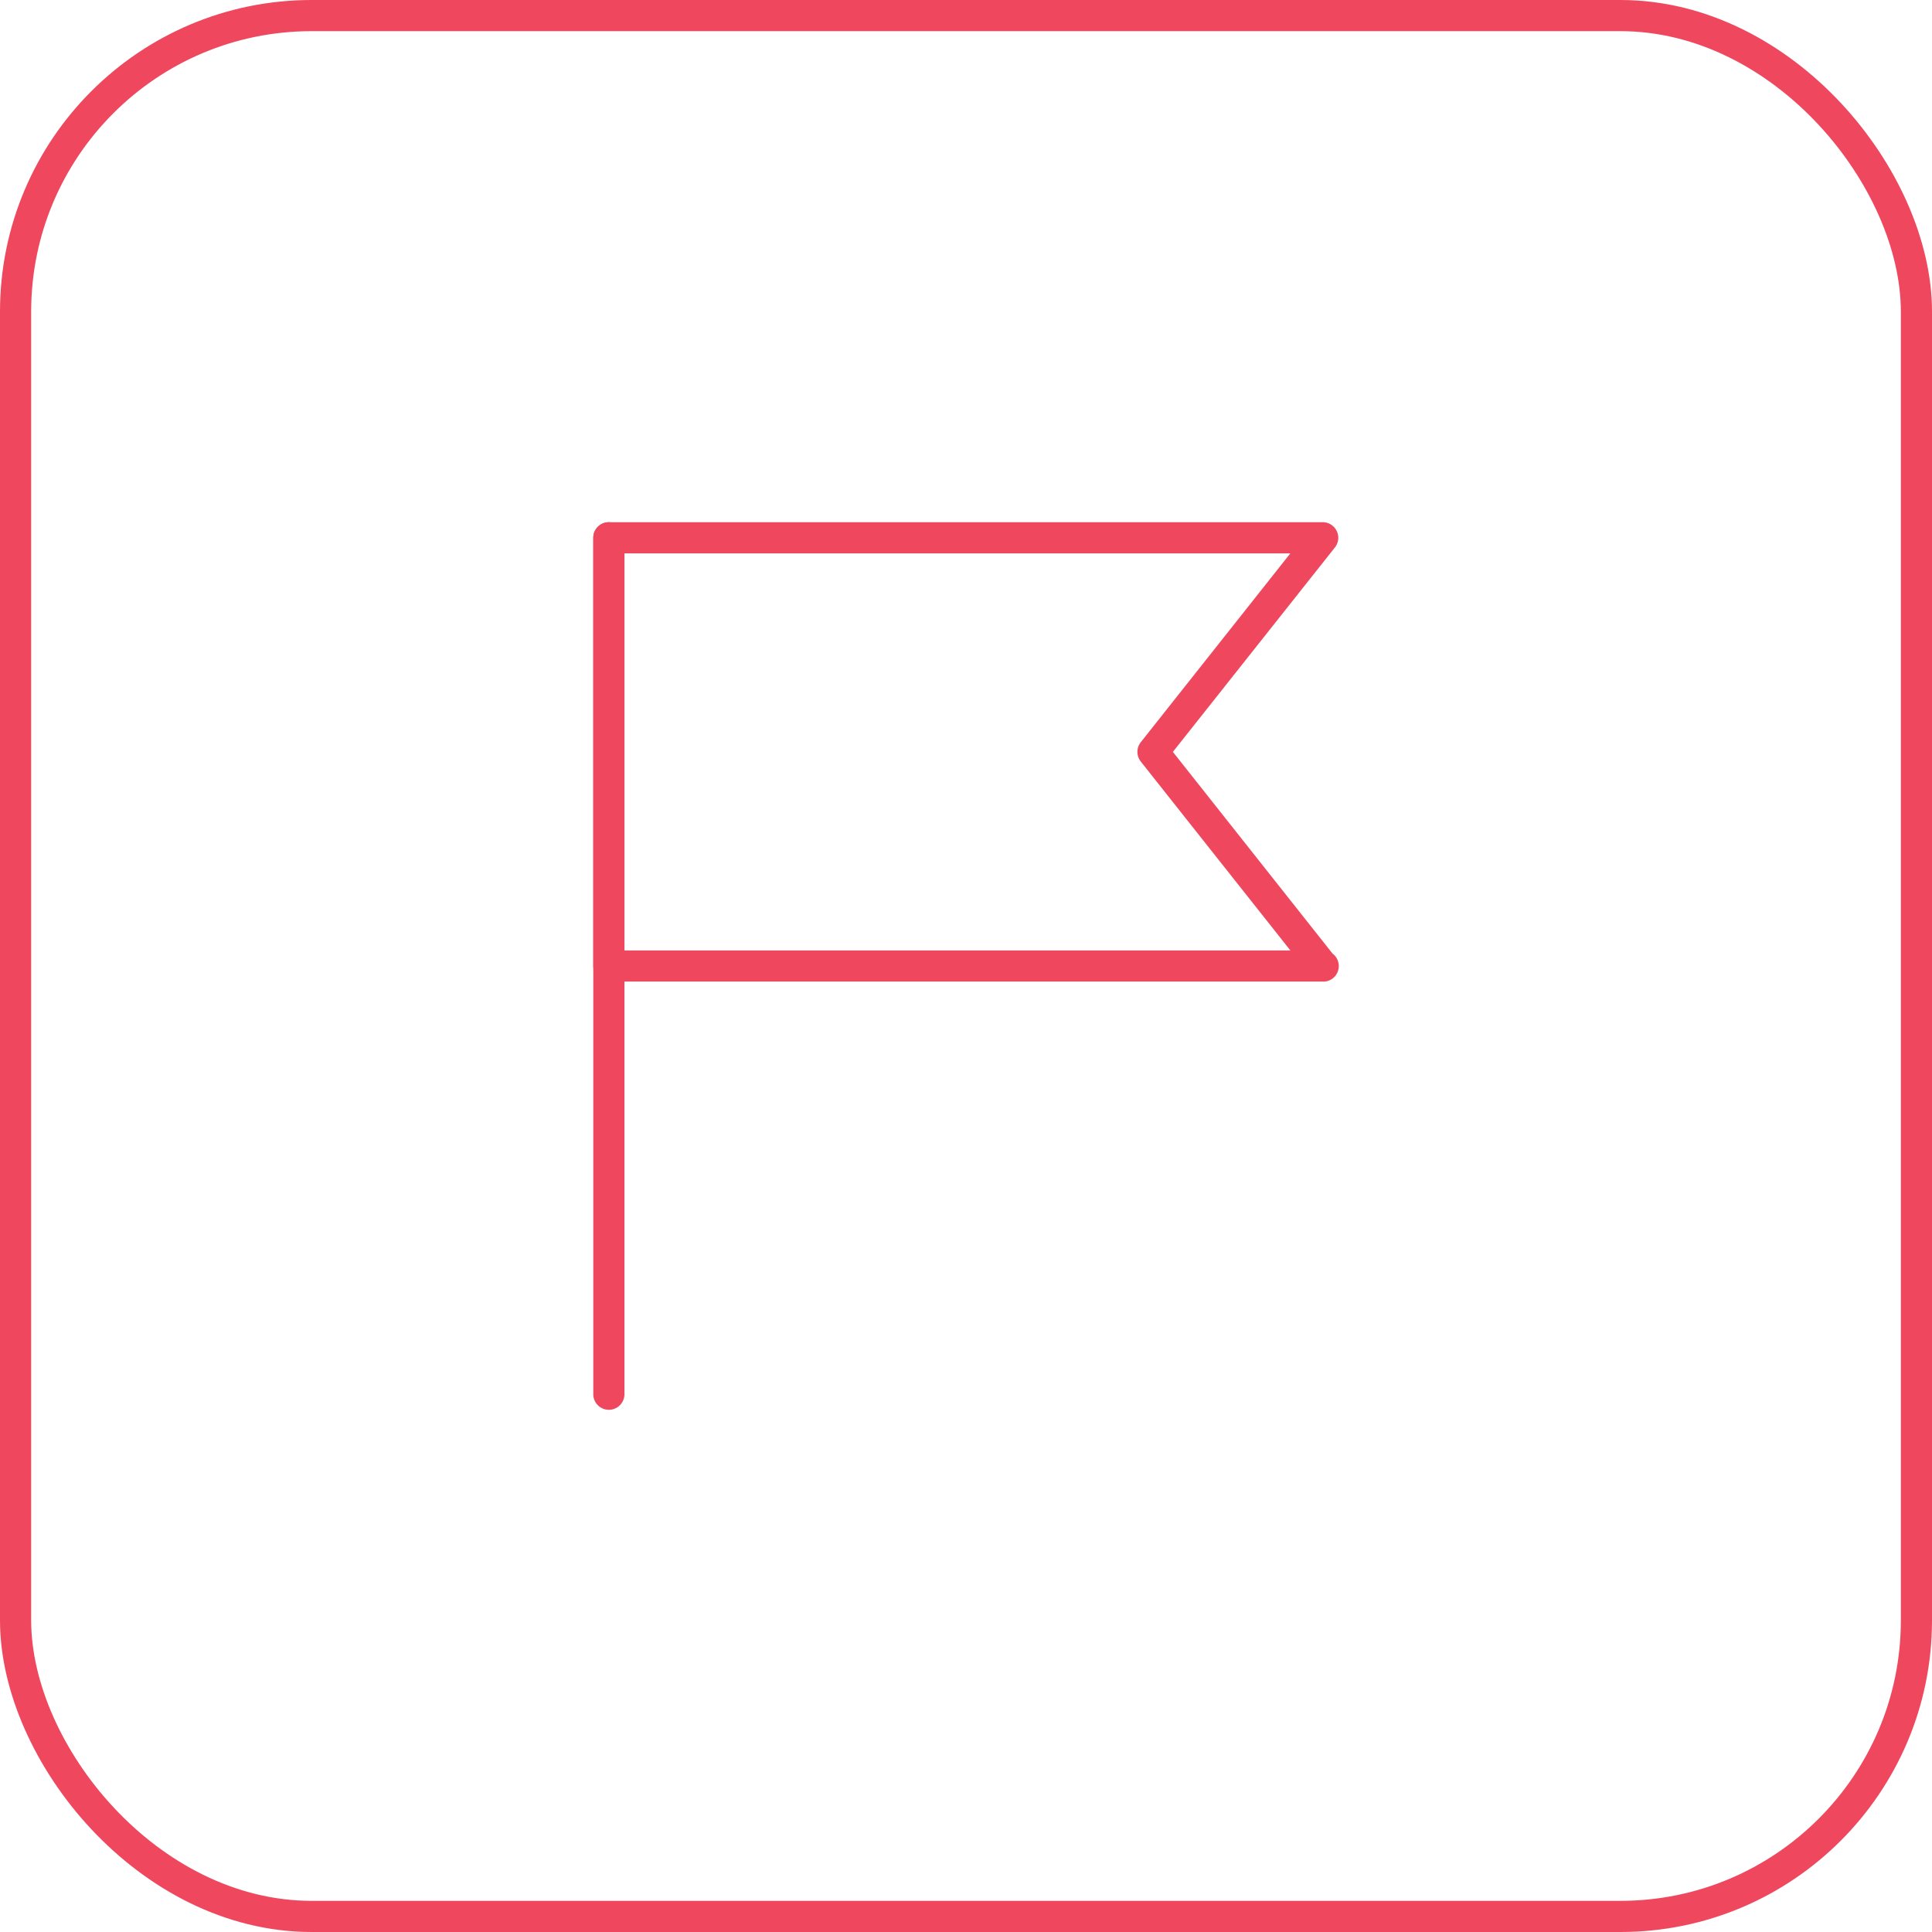 <?xml version="1.0" encoding="UTF-8"?> <svg xmlns="http://www.w3.org/2000/svg" xmlns:xlink="http://www.w3.org/1999/xlink" width="62" height="62" viewBox="0 0 62 62"><defs><clipPath id="clip-path"><rect id="Rectangle_248" data-name="Rectangle 248" width="23.923" height="28.484" transform="translate(0 0)" fill="#ef485e"></rect></clipPath></defs><g id="Group_6075" data-name="Group 6075" transform="translate(-701 -2968)"><g id="Rectangle_134" data-name="Rectangle 134" transform="translate(701 2968)" fill="none" stroke="#ef485e" stroke-width="1"><rect width="62" height="62" rx="10" stroke="none"></rect><rect x="0.5" y="0.5" width="61" height="61" rx="9.5" fill="none"></rect></g><g id="Group_258" data-name="Group 258" transform="translate(720.039 2984.758)"><g id="Group_257" data-name="Group 257" clip-path="url(#clip-path)"><path id="Path_262" data-name="Path 262" d="M.5,28.484a.5.5,0,0,1-.5-.5V.5a.5.5,0,0,1,1,0V27.984a.5.5,0,0,1-.5.5" fill="#ef485e"></path><path id="Path_263" data-name="Path 263" d="M23.423,14.742H.5a.5.5,0,0,1-.5-.5V.5A.5.5,0,0,1,.5,0H23.4A.5.5,0,0,1,23.8.81L18.6,7.371l5.124,6.473a.5.5,0,0,1-.3.9M1,13.742H22.37l-4.8-6.061a.5.5,0,0,1,0-.621L22.37,1H1Z" fill="#ef485e"></path></g></g></g></svg> 